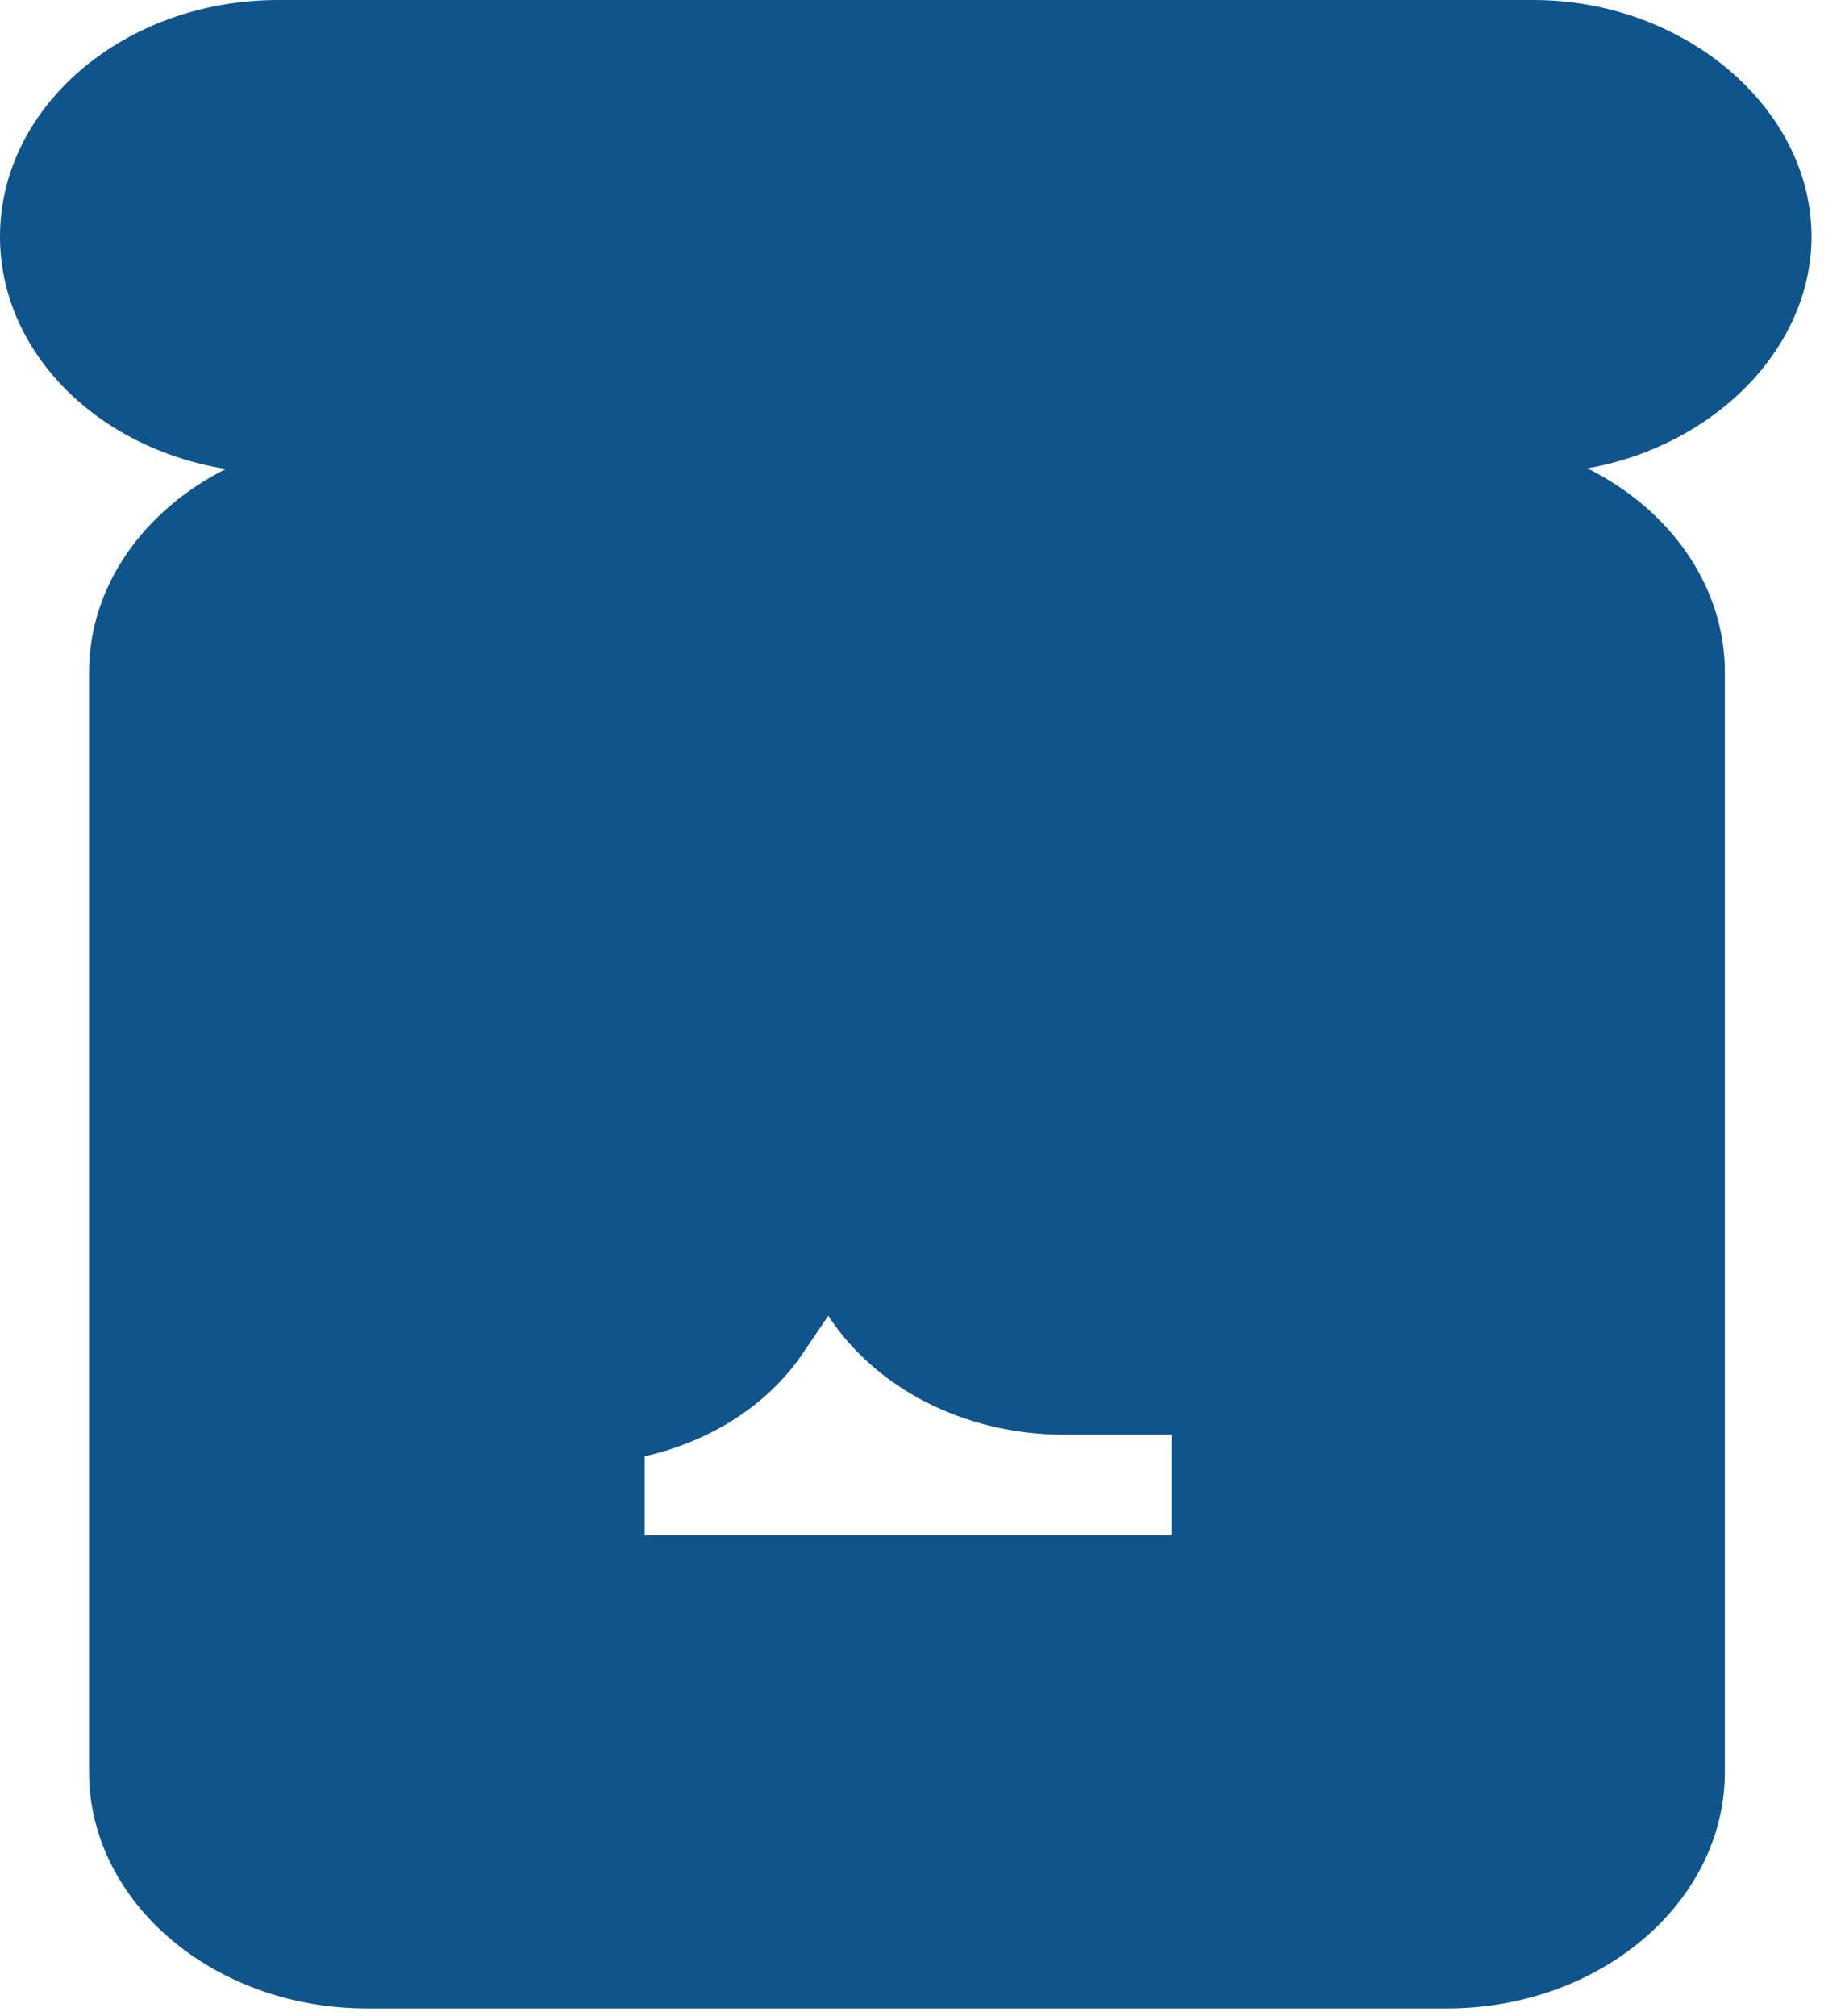 <?xml version="1.0" encoding="utf-8"?>
<svg xmlns="http://www.w3.org/2000/svg" fill="none" height="100%" overflow="visible" preserveAspectRatio="none" style="display: block;" viewBox="0 0 54 59" width="100%">
<path d="M42.342 58.769H10.748C6.258 58.769 2.606 55.664 2.606 51.848V19.675C2.606 17.144 4.211 14.93 6.607 13.723C2.838 13.11 0 10.302 0 6.921C0 3.105 3.653 0 8.143 0H44.878C49.298 0 53.02 3.164 53.02 6.921C53.02 10.204 50.159 13.051 46.46 13.704C48.879 14.91 50.484 17.144 50.484 19.675V51.848C50.484 55.664 46.832 58.769 42.342 58.769ZM18.891 44.927H34.292V41.98H31.151C28.174 41.98 25.591 40.577 24.242 38.5L23.544 39.529C22.544 41.051 20.869 42.158 18.868 42.613V44.947L18.891 44.927Z" fill="#10548C" id="Vector"/>
</svg>